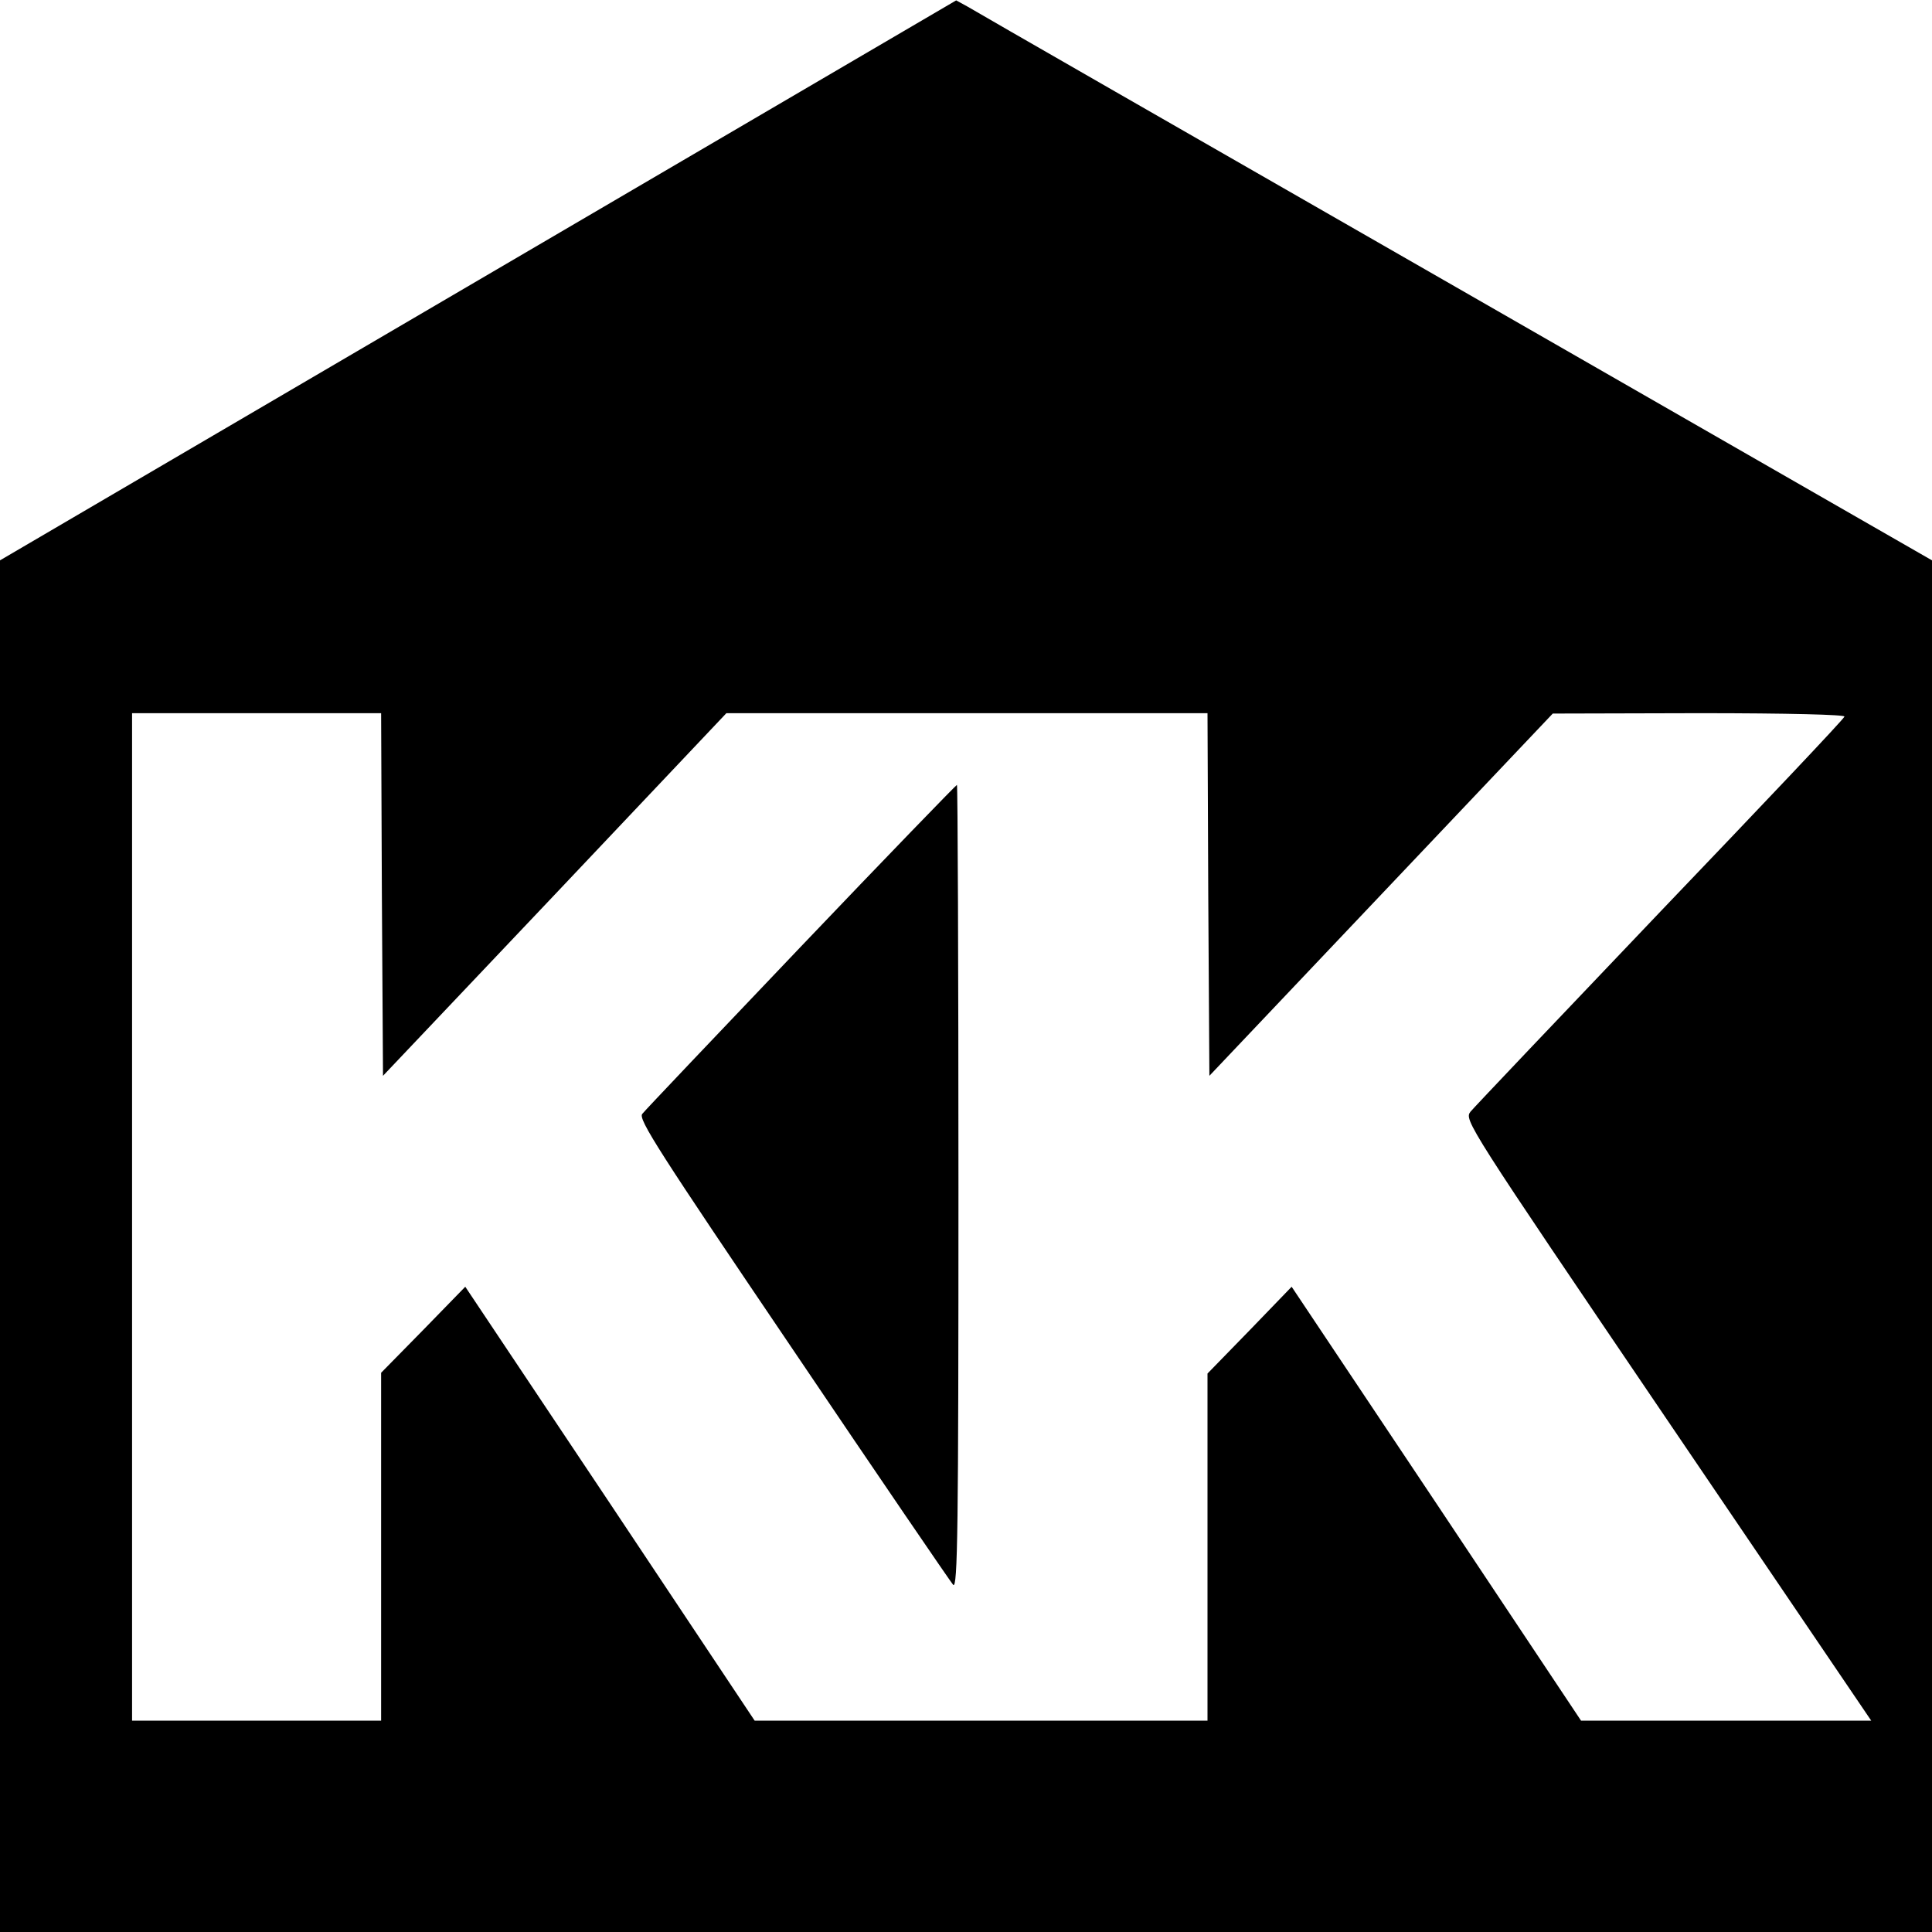 <svg xmlns="http://www.w3.org/2000/svg" width="682.667" height="682.667" version="1.0" viewBox="0 0 512 512"><path d="M126.7 74.3 0 148.5V512h512V148.5L385.7 76C316.3 36.2 258.1 2.8 256.5 1.8L253.4.1zM101.2 237l.3 48.1 45.5-48 45.5-48.1H320l.2 48.1.3 48 45.5-48 45.5-48 38.8-.1c23.8 0 38.7.4 38.5.9-.1.6-22.1 23.8-48.8 51.7-26.7 28-49.3 51.8-50.3 53-1.7 2.2-1.1 3.2 52.2 81.8l54 79.6H419l-38.3-57.5-38.4-57.5-11.1 11.5L320 364v92H200l-38.3-57.5-38.4-57.5-11.1 11.4-11.2 11.4V456H35V189h66z"/><path d="M212.3 250.8c-22.4 23.5-41.4 43.5-42.1 44.4-1.1 1.4 4.3 9.8 39.9 62.4 22.6 33.5 41.8 61.6 42.5 62.4 1.2 1.2 1.4-15 1.4-105.3 0-58.7-.2-106.7-.4-106.7s-18.8 19.2-41.3 42.8"/></svg>